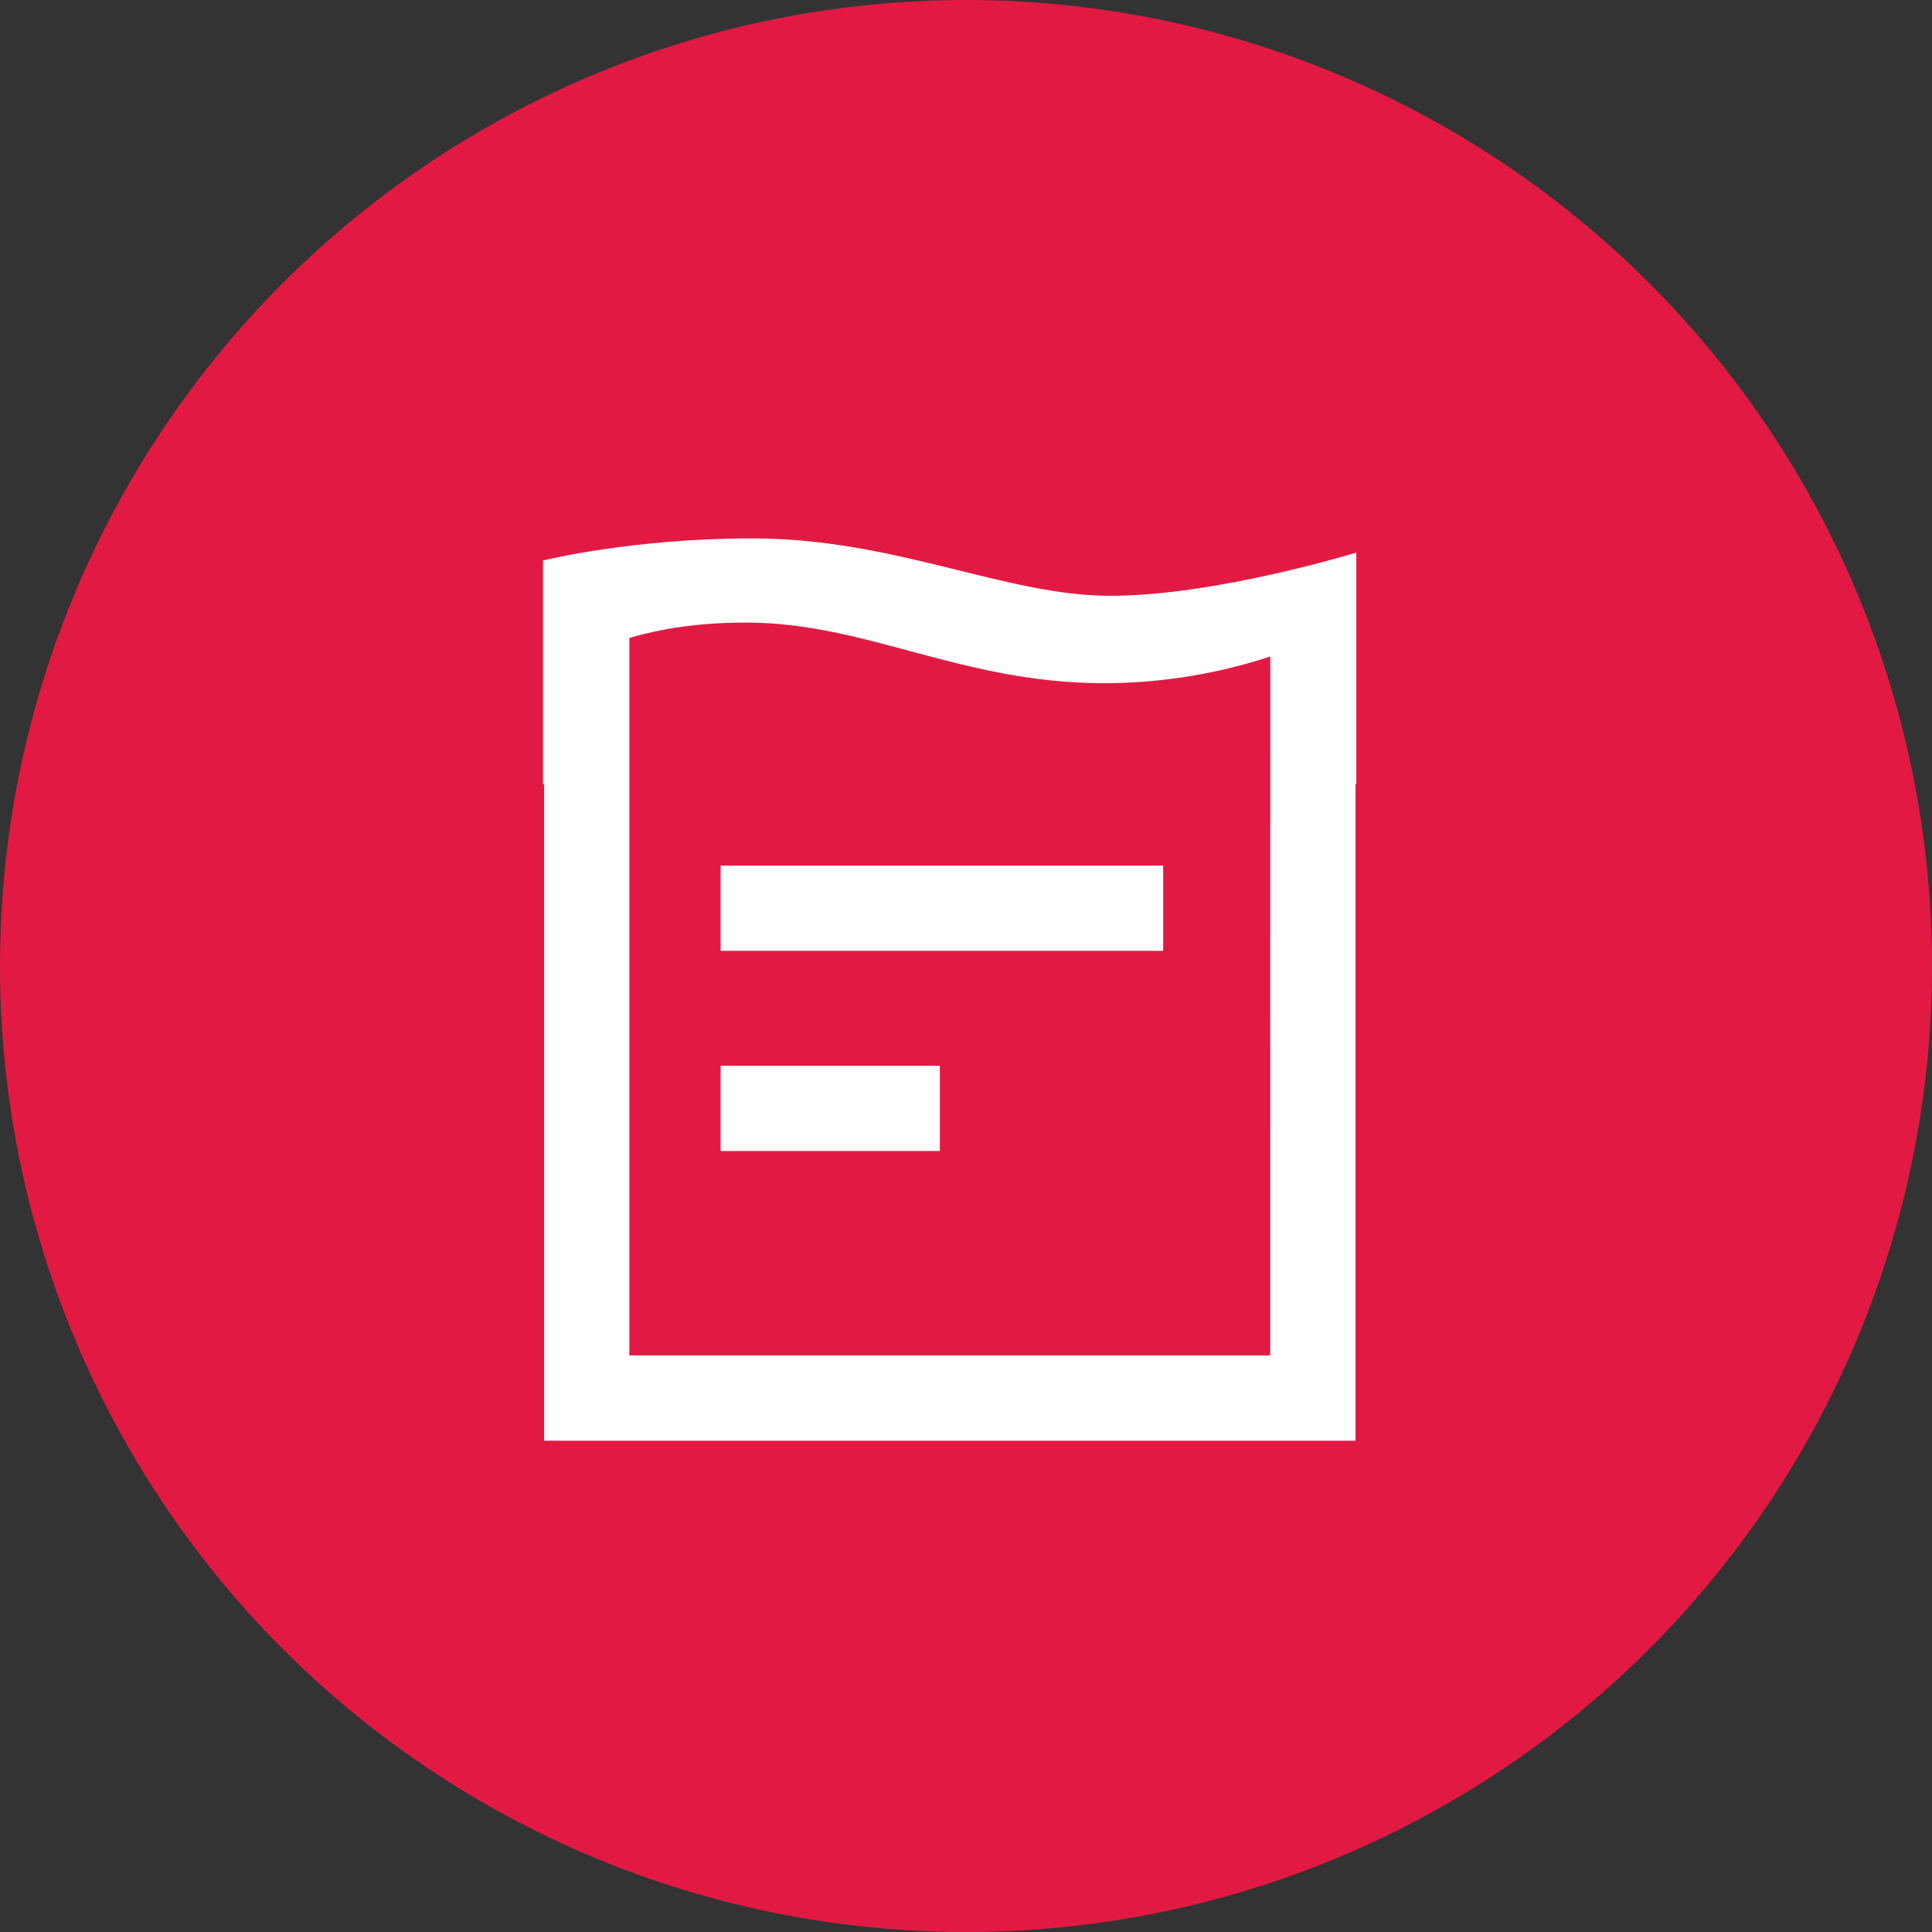 <?xml version="1.0" encoding="UTF-8"?>
<svg width="34px" height="34px" viewBox="0 0 34 34" version="1.1" xmlns="http://www.w3.org/2000/svg" xmlns:xlink="http://www.w3.org/1999/xlink">
    <rect x="0" y="0" width="34" height="34" fill="#333333" stroke="none"/>
    <title>编组 37备份 2</title>
    <g id="充值相关" stroke="none" stroke-width="1" fill="none" fill-rule="evenodd">
        <g id="画板" transform="translate(-241, -69)">
            <g id="编组-37备份-2" transform="translate(241, 69)">
                <circle id="椭圆形" fill="#E21A43" cx="17" cy="17" r="17"></circle>
                <g id="订单-未" transform="translate(7, 7)">
                    <rect id="矩形" fill="#F10E00" opacity="0" x="0" y="0" width="20" height="20"></rect>
                    <g id="Page-1" transform="translate(2.556, 2.475)" fill="#FFFFFF">
                        <g id="Group-3">
                            <path d="M3.681,0 C1.548,0 0,0.389 0,0.389 L0,4.325 L0.945,4.325 L0.952,1.977 C0.952,1.977 1.809,1.481 3.569,1.481 C5.702,1.481 7.354,2.548 9.873,2.548 C11.929,2.548 13.381,1.853 13.381,1.853 L13.374,4.325 L14.313,4.325 L14.313,0.249 C14.313,0.249 11.843,1.01 9.985,1.01 C8.125,1.01 6.209,0 3.681,0 Z" id="Fill-1"></path>
                        </g>
                        <polygon id="Stroke-4" fill-rule="nonzero" points="1.52 0.895 1.52 14.378 12.798 14.378 12.799 1.678 14.299 1.678 14.299 15.879 0.02 15.879 0.02 0.895"></polygon>
                        <polygon id="Stroke-6" fill-rule="nonzero" points="10.914 5.758 10.914 7.258 3.126 7.258 3.126 5.758"></polygon>
                        <polygon id="Stroke-8" fill-rule="nonzero" points="6.984 9.281 6.984 10.781 3.126 10.781 3.126 9.281"></polygon>
                    </g>
                </g>
            </g>
        </g>
    </g>
</svg>